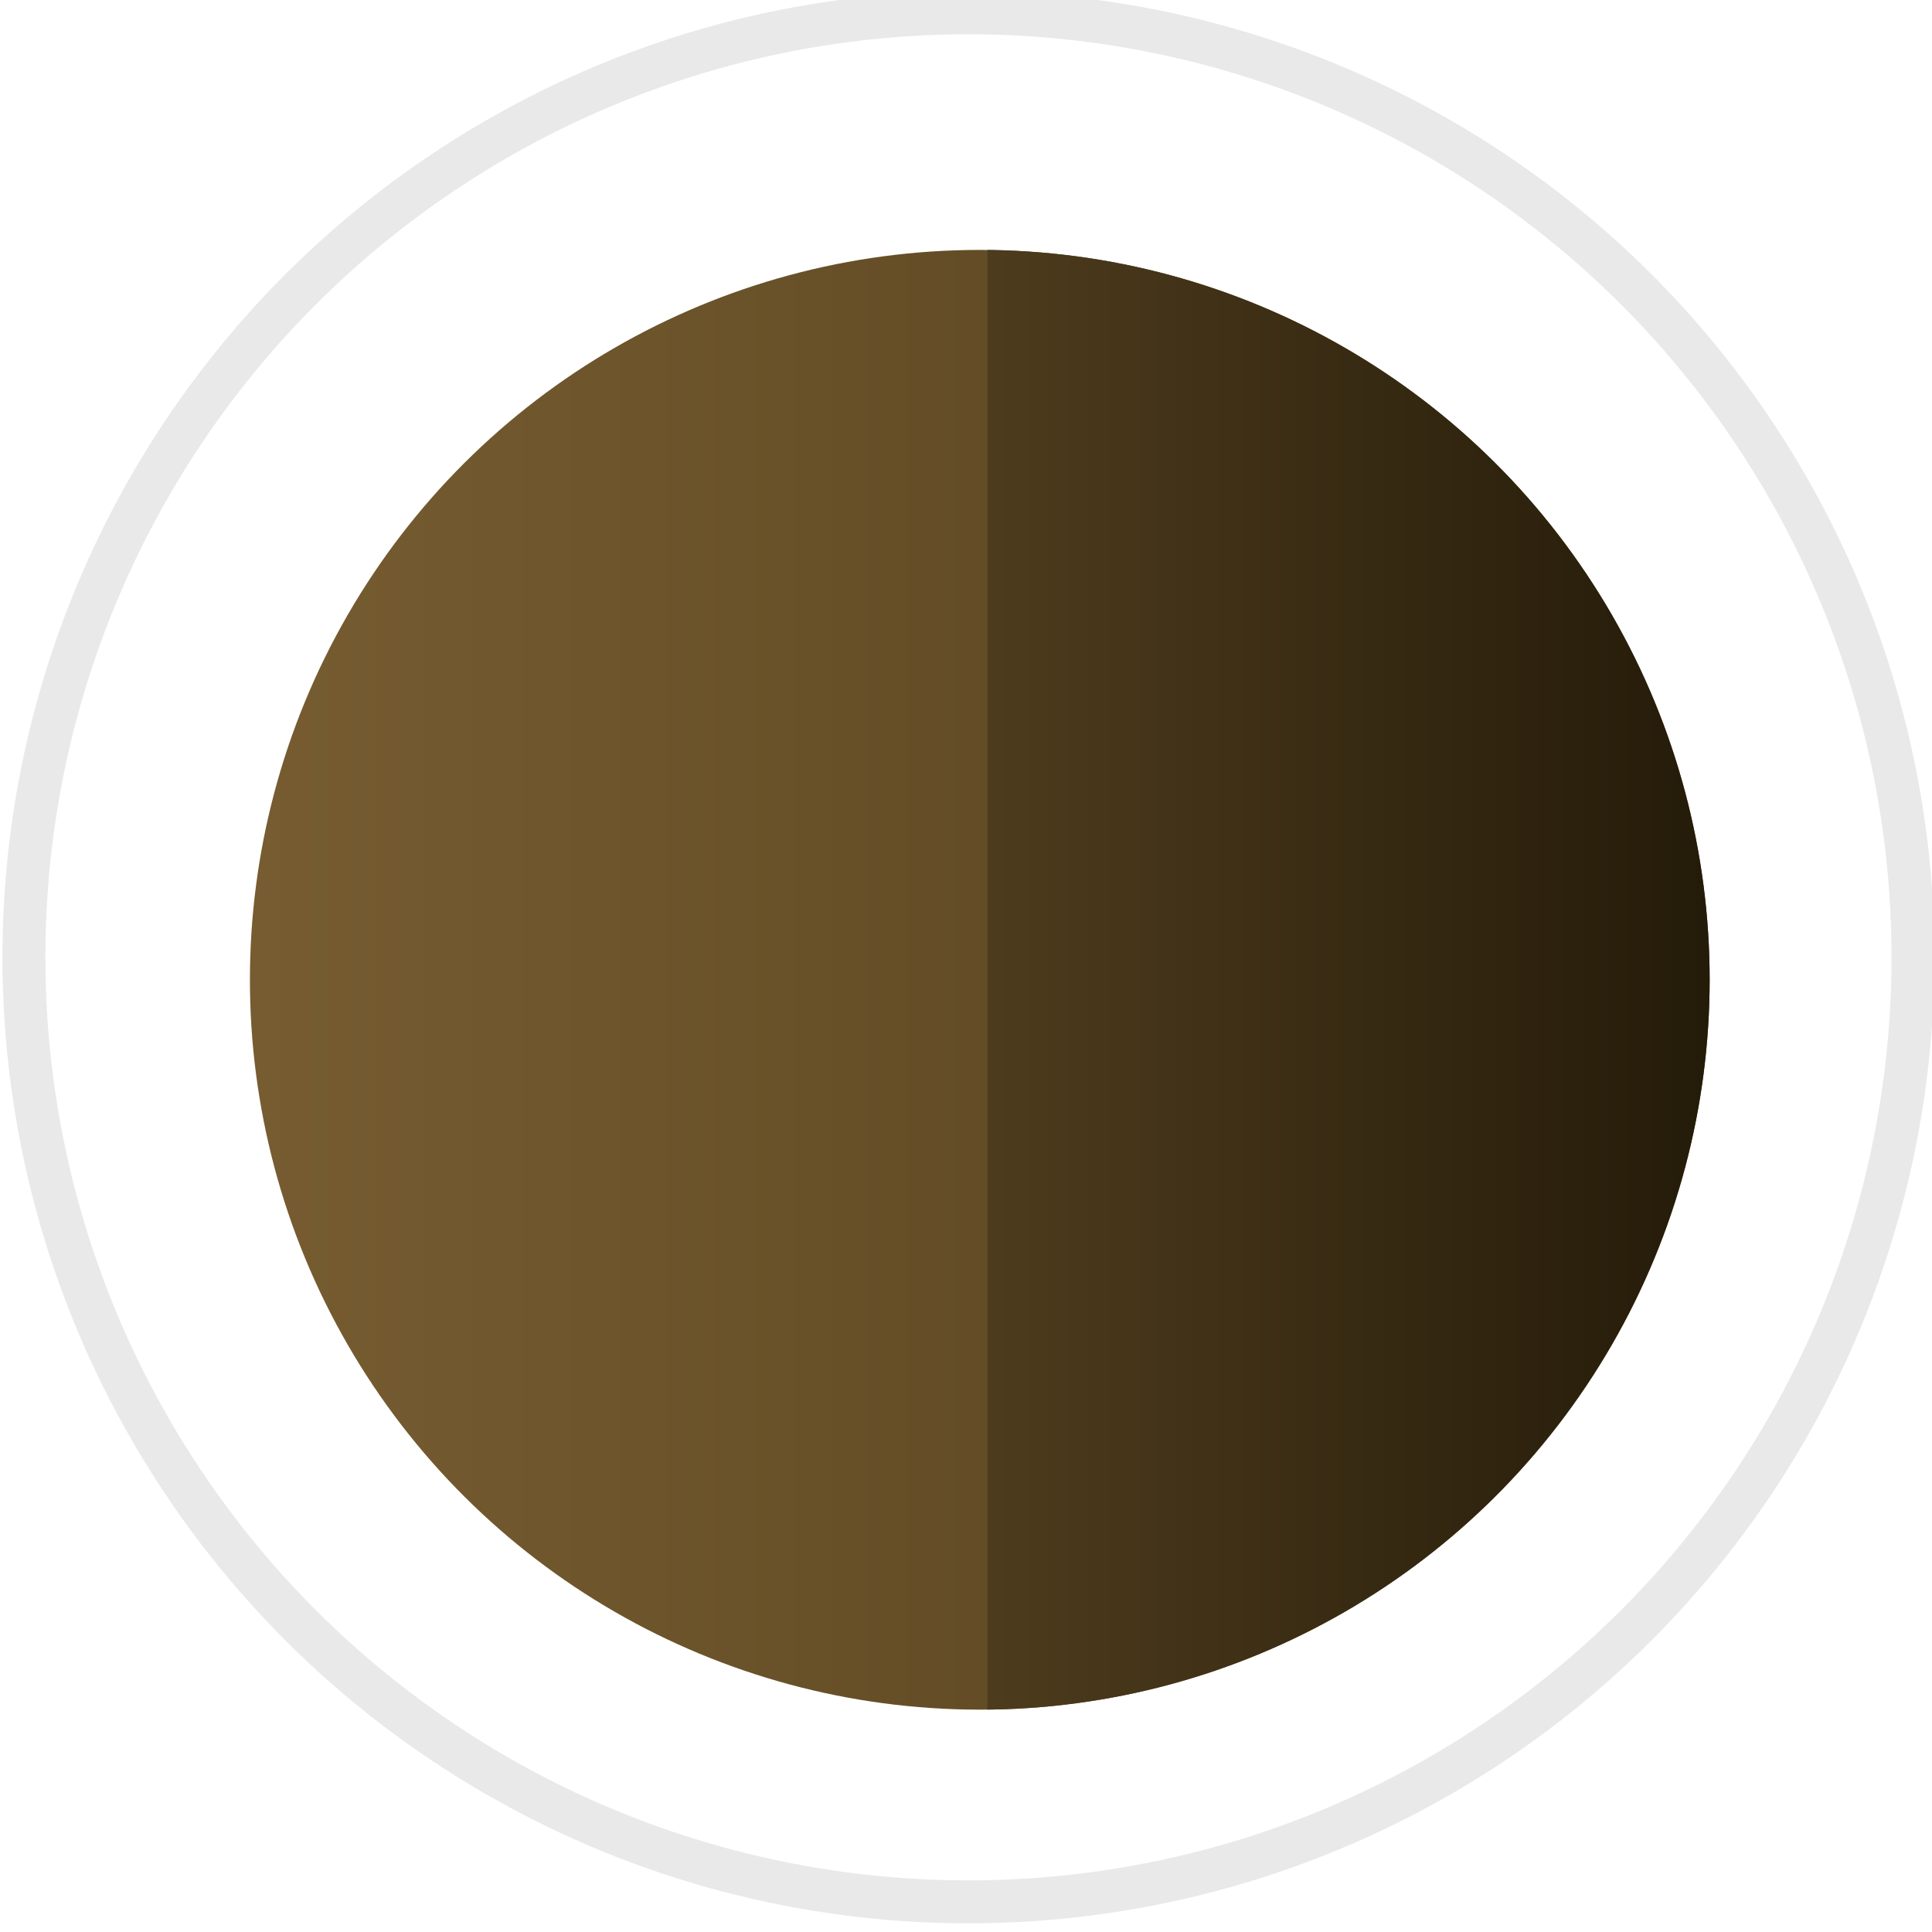 <svg xmlns="http://www.w3.org/2000/svg" xmlns:xlink="http://www.w3.org/1999/xlink" width="45" height="45" viewBox="0 0 45 45">
  <rect x="0" y="0" width="45" height="45" fill="#808080" stroke="none"/>
  <defs>
    <linearGradient id="linear-gradient" x1="0.5" x2="0.5" y2="1" gradientUnits="objectBoundingBox">
      <stop offset="0" stop-color="#775c31"/>
      <stop offset="1" stop-color="#503e1b"/>
    </linearGradient>
    <clipPath id="clip-path">
      <rect id="長方形_105" data-name="長方形 105" width="22" height="45" transform="translate(23)" fill="#fff" stroke="#707070" stroke-width="1"/>
    </clipPath>
    <linearGradient id="linear-gradient-2" x1="0.5" x2="0.5" y2="1" gradientUnits="objectBoundingBox">
      <stop offset="0" stop-color="#775c31"/>
      <stop offset="1" stop-color="#241b09"/>
    </linearGradient>
    <clipPath id="clip-jins-ippitsu-d-simulator-4-sunglass-86">
      <rect width="45" height="45"/>
    </clipPath>
  </defs>
  <g id="jins-ippitsu-d-simulator-4-sunglass-86" clip-path="url(#clip-jins-ippitsu-d-simulator-4-sunglass-86)">
    <rect width="45" height="45" fill="#fff"/>
    <g id="楕円形_39" data-name="楕円形 39" transform="translate(0.057 -0.202)" fill="none" stroke="#000" stroke-width="1" opacity="0.089">
      <circle cx="22.5" cy="22.5" r="22.5" stroke="none"/>
      <circle cx="22.5" cy="22.5" r="22" fill="none"/>
    </g>
    <circle id="楕円形_36" data-name="楕円形 36" cx="17" cy="17" r="17" transform="translate(5.821 39.821) rotate(-90)" fill="url(#linear-gradient)"/>
    <g id="マスクグループ_48" data-name="マスクグループ 48" clip-path="url(#clip-path)">
      <circle id="楕円形_47" data-name="楕円形 47" cx="17" cy="17" r="17" transform="translate(5.821 39.821) rotate(-90)" fill="url(#linear-gradient-2)"/>
    </g>
  </g>
</svg>

